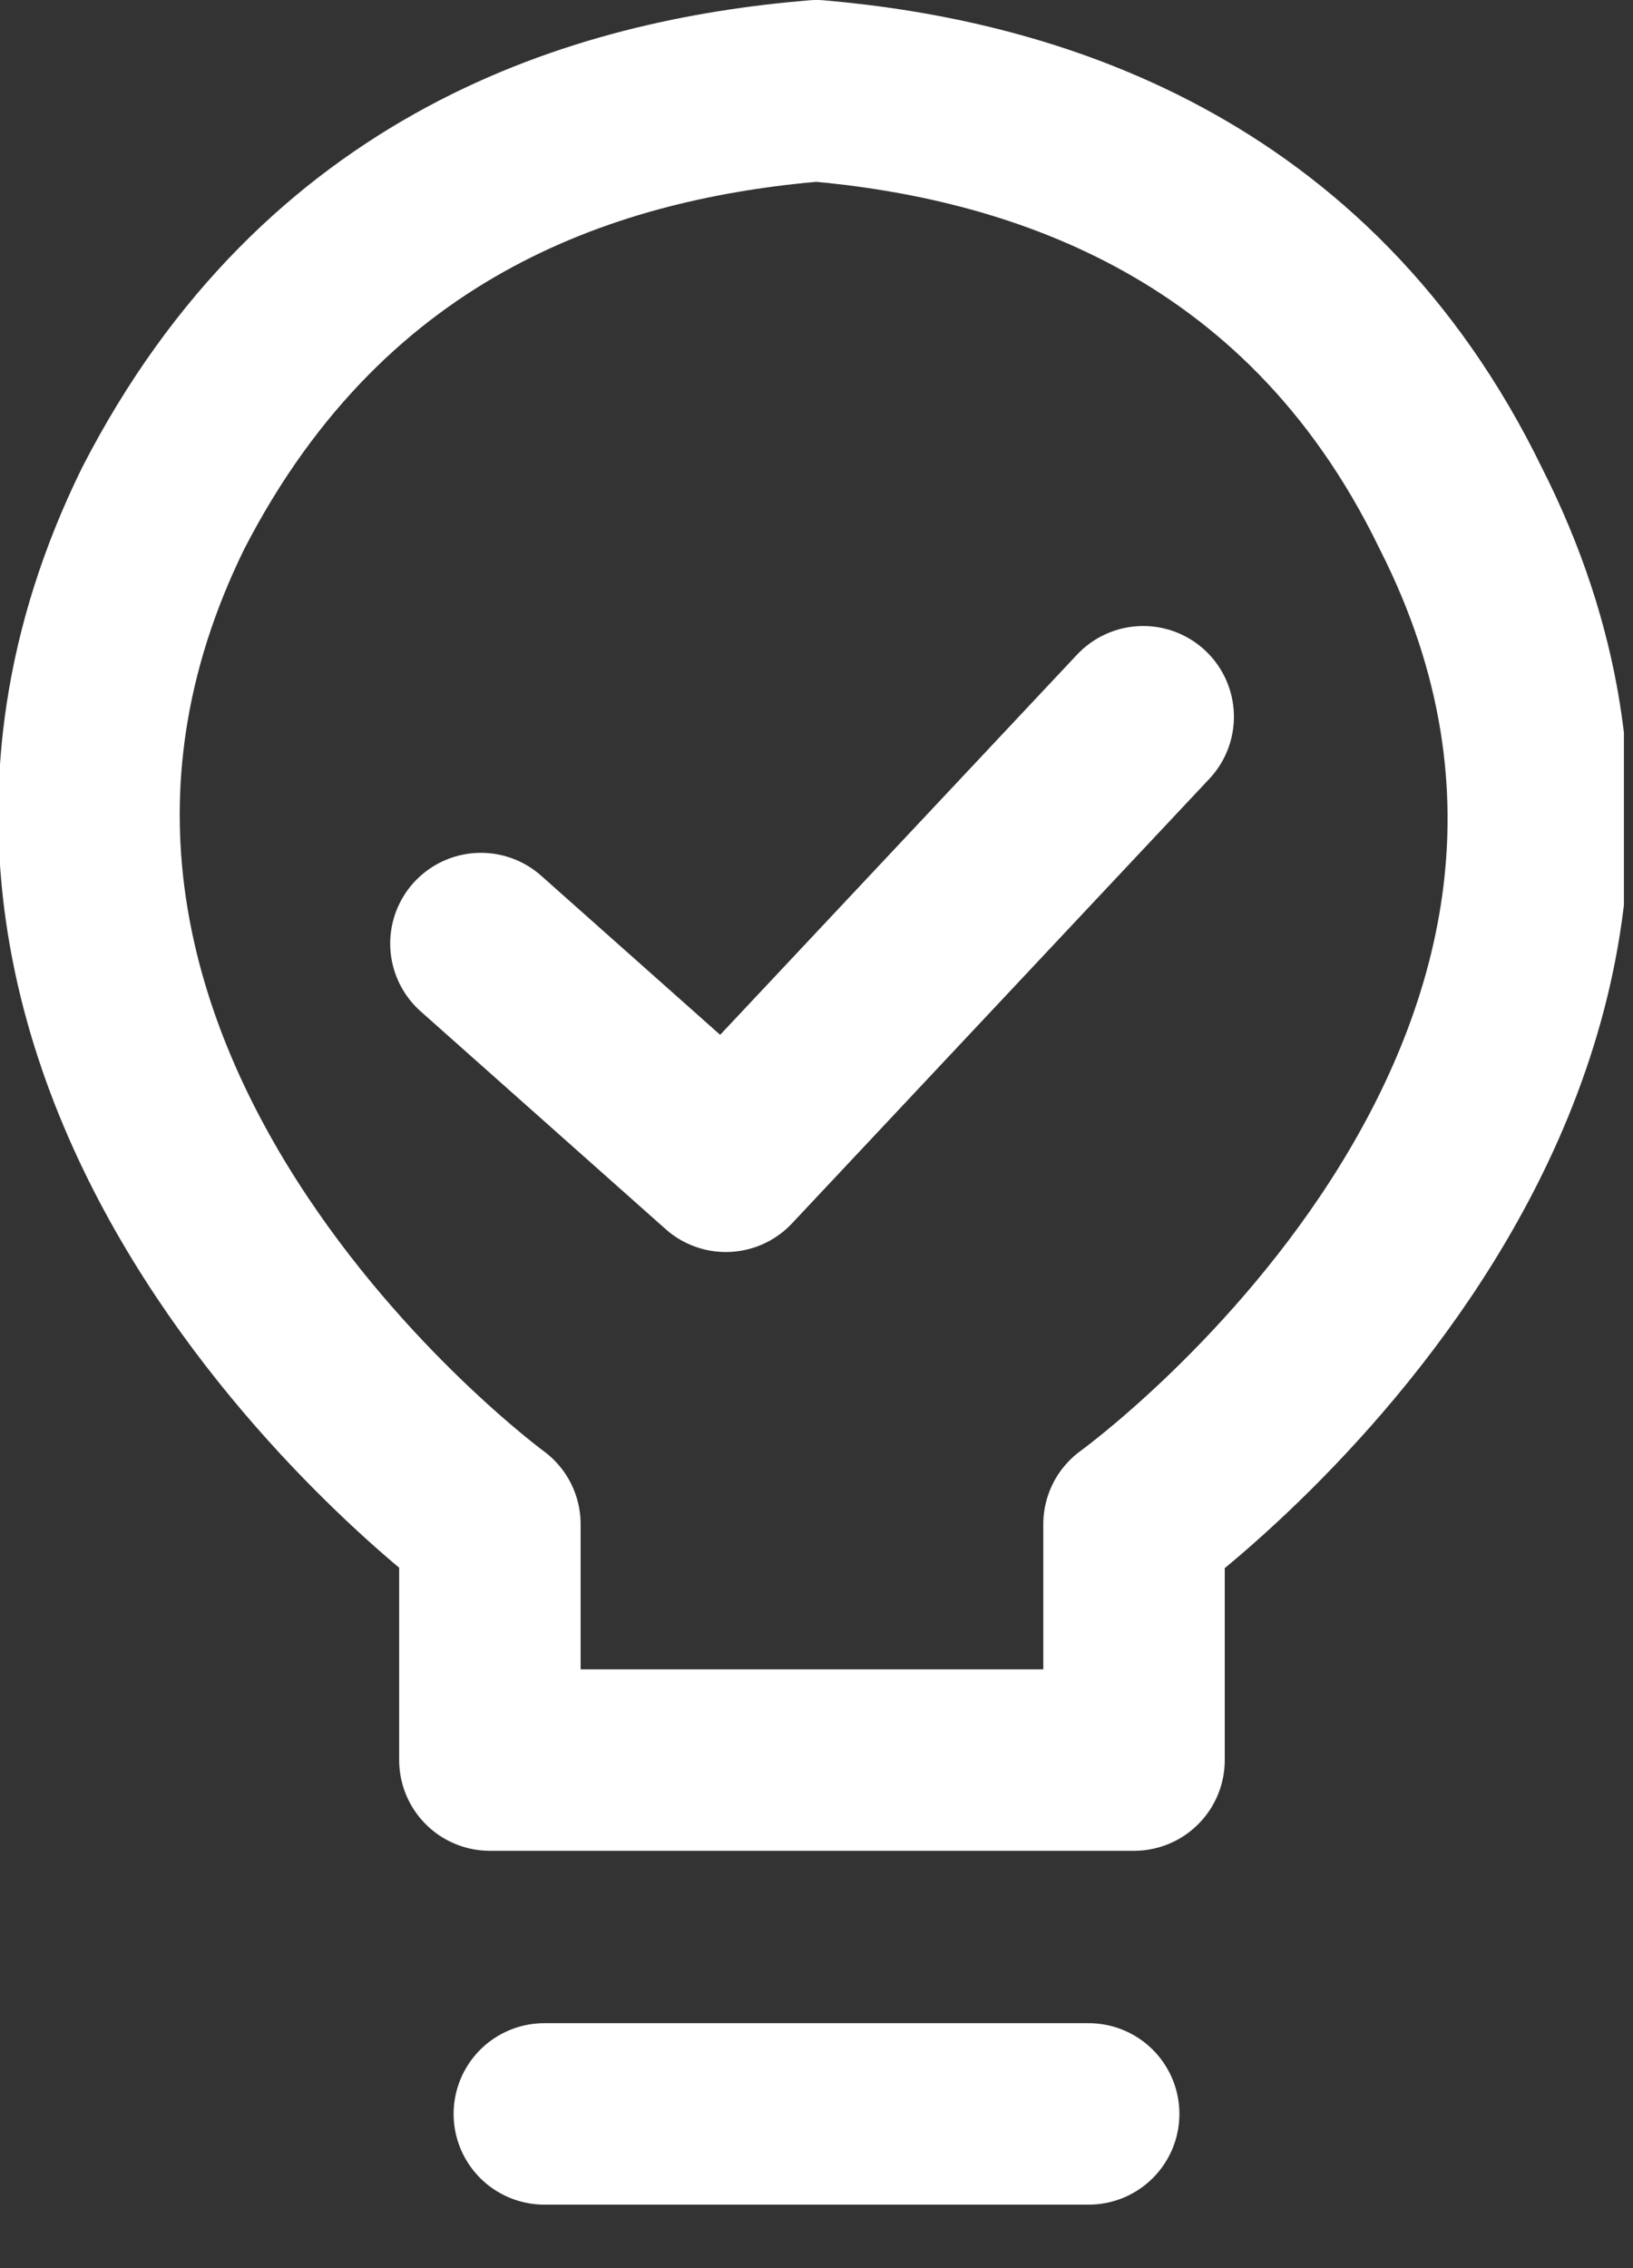 <svg width="18" height="25" viewBox="0 0 18 25" fill="none" xmlns="http://www.w3.org/2000/svg">
<rect x="0" y="0" width="18" height="25" fill="#333333" stroke="none"/>
<g clip-path="url(#clip0)">
<path d="M12.5 19.4V16.8C12.5 16.8 19.3 11.9 16.1 5.6C14.4 2.1 11.3 1.2 9 1C6.6 1.2 3.6 2.1 1.8 5.6C-1.3 11.9 5.4 16.8 5.4 16.8V19.4H12.5Z" stroke="white" stroke-width="2" stroke-miterlimit="10" stroke-linecap="round" stroke-linejoin="round"/>
<path d="M5.301 10.4L8.001 12.8L12.601 7.9" stroke="white" stroke-width="2" stroke-miterlimit="10" stroke-linecap="round" stroke-linejoin="round"/>
<path d="M6 23.3H12" stroke="white" stroke-width="2" stroke-miterlimit="10" stroke-linecap="round" stroke-linejoin="round"/>
</g>
<defs>
<clipPath id="clip0">
<rect width="17.9" height="24.3" fill="white"/>
</clipPath>
</defs>
</svg>
